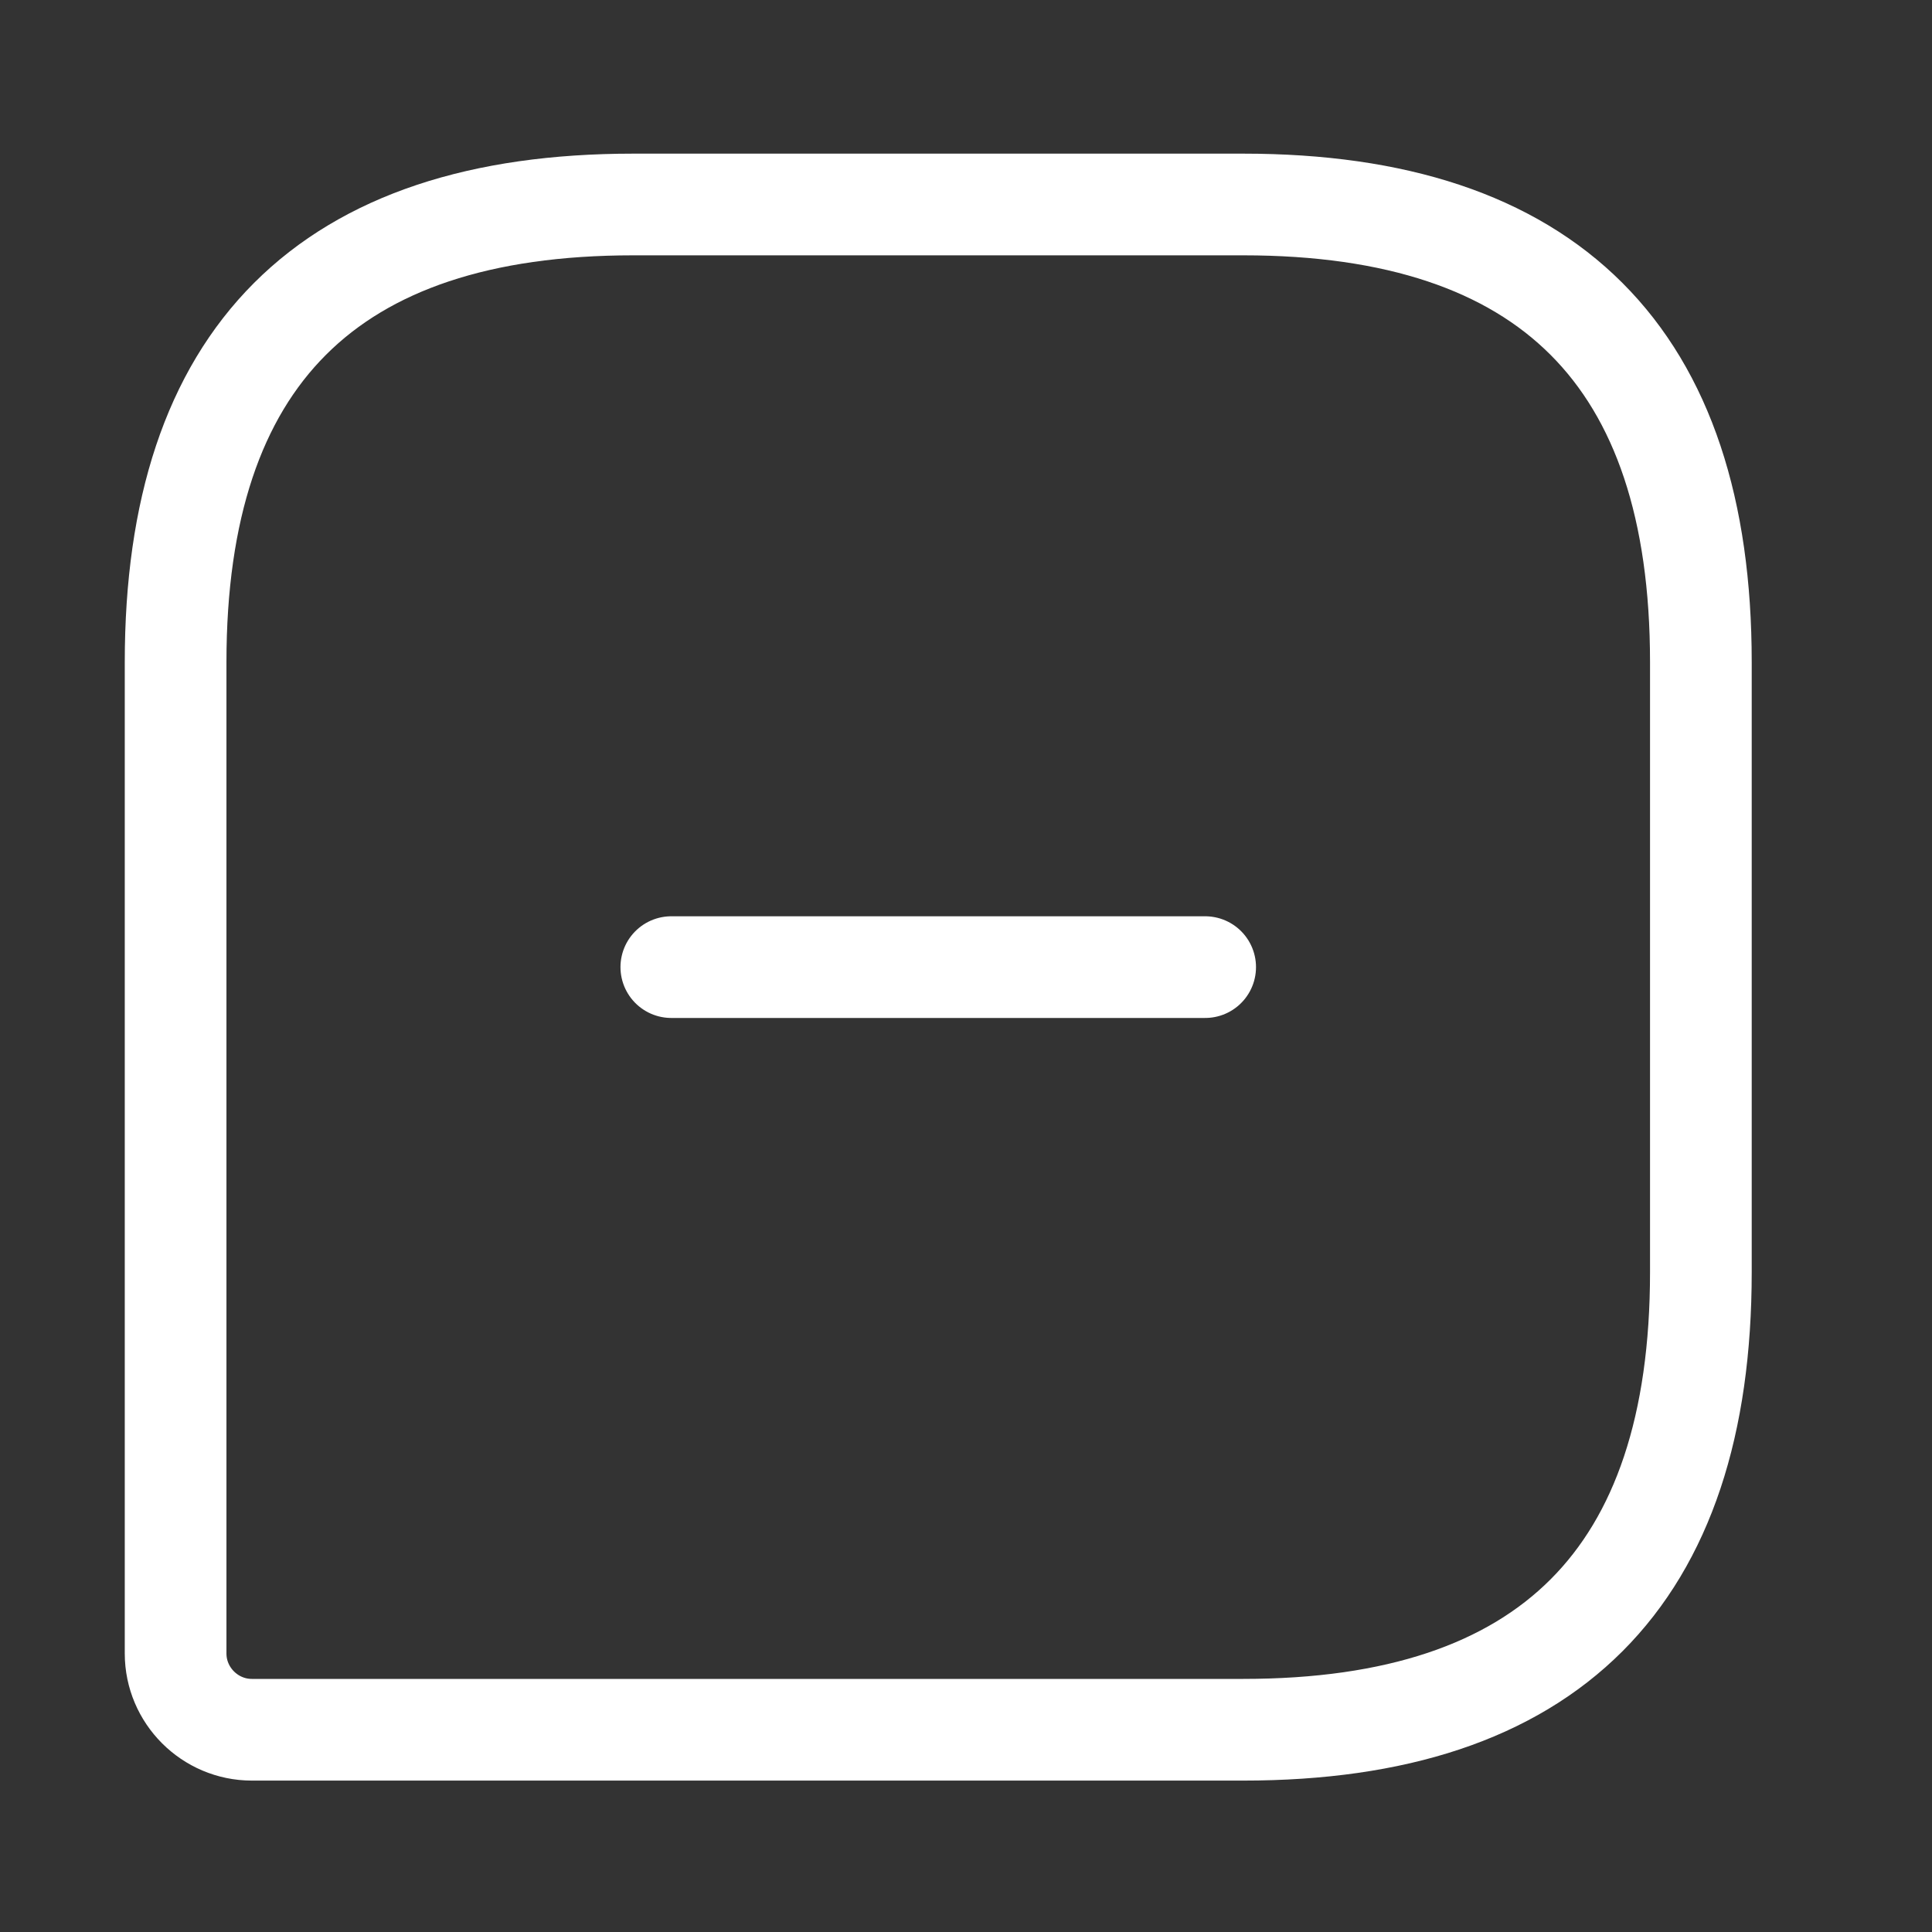 <svg width="19" height="19" viewBox="0 0 19 19" fill="none" xmlns="http://www.w3.org/2000/svg">
<rect x="0" y="0" width="19" height="19" fill="#333333" stroke="none"/>
<path d="M12.227 2.011H6.227C3.227 2.011 1.727 3.511 1.727 6.511V16.261C1.727 16.673 2.064 17.011 2.477 17.011H12.227C15.227 17.011 16.727 15.511 16.727 12.511V6.511C16.727 3.511 15.227 2.011 12.227 2.011Z" stroke="white" stroke-linecap="round" stroke-linejoin="round"/>
<path d="M6.602 9.511H11.852" stroke="white" stroke-miterlimit="10" stroke-linecap="round" stroke-linejoin="round"/>
</svg>
